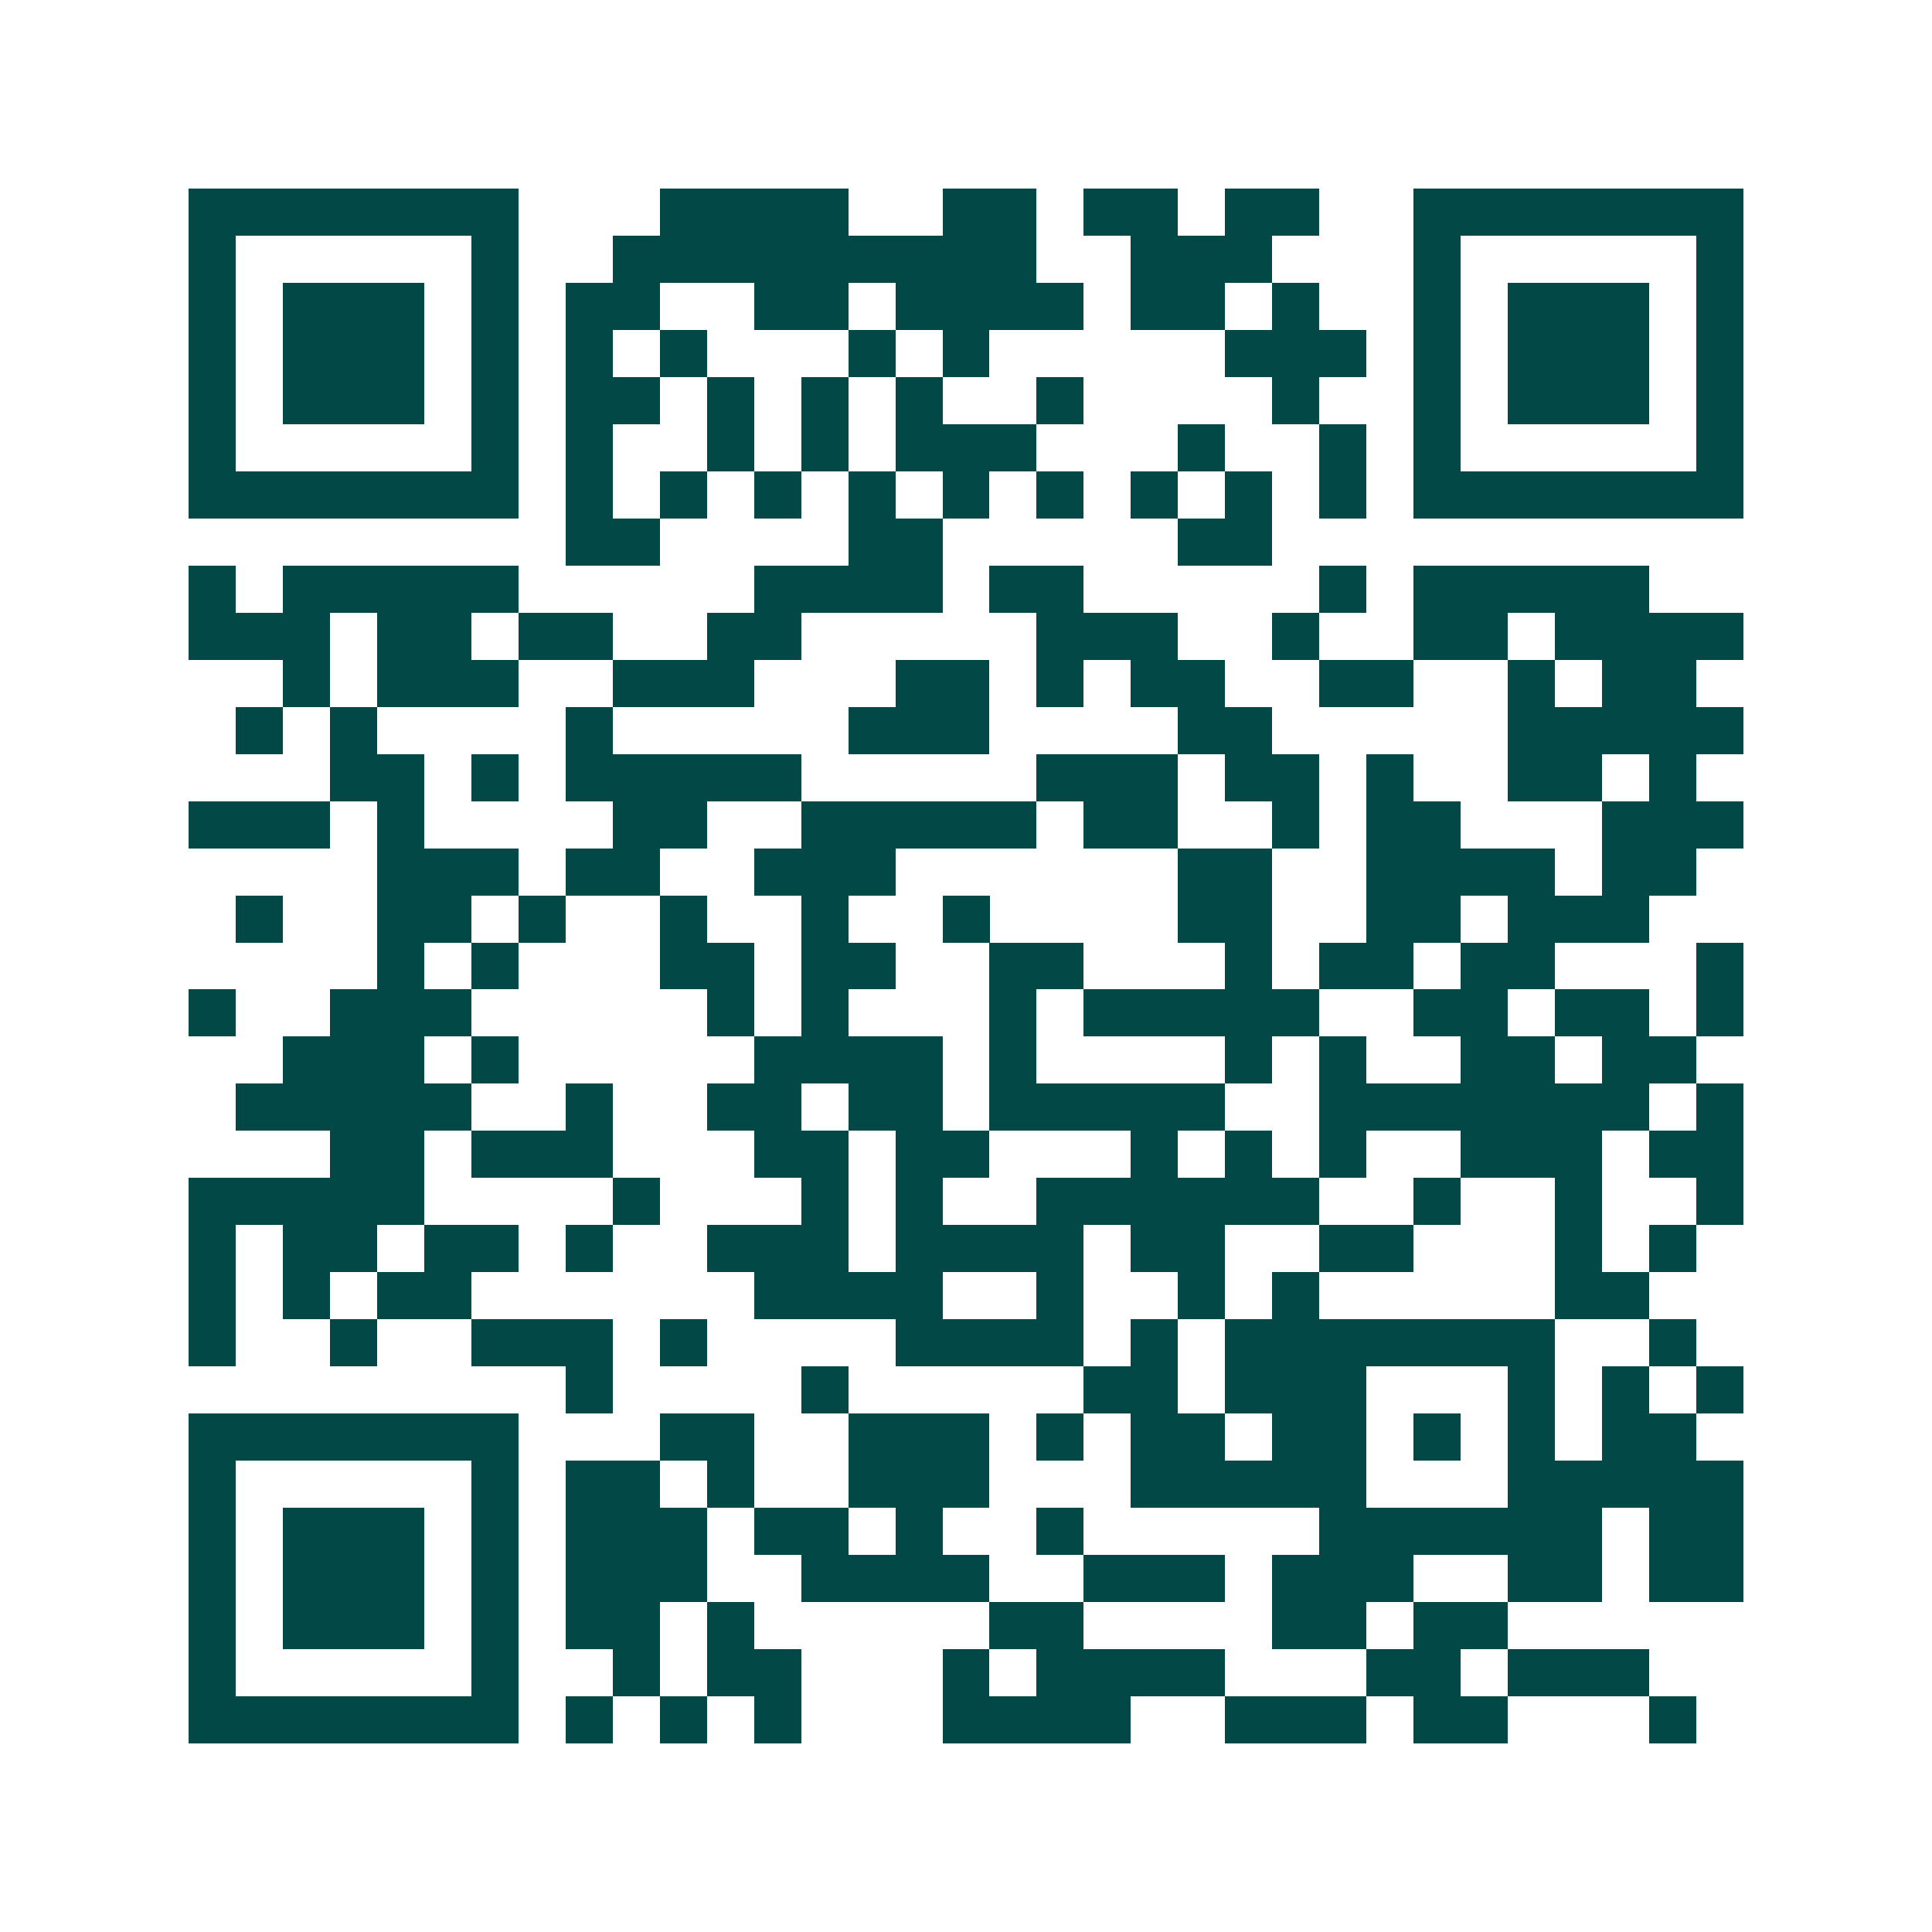 <svg xmlns="http://www.w3.org/2000/svg" width="200" height="200" viewBox="0 0 41 41" shape-rendering="crispEdges"><path fill="#ffffff" d="M0 0h41v41H0z"/><path stroke="#014847" d="M4 4.5h7m3 0h4m2 0h2m1 0h2m1 0h2m2 0h7M4 5.5h1m5 0h1m2 0h9m2 0h3m3 0h1m5 0h1M4 6.5h1m1 0h3m1 0h1m1 0h2m2 0h2m1 0h4m1 0h2m1 0h1m2 0h1m1 0h3m1 0h1M4 7.5h1m1 0h3m1 0h1m1 0h1m1 0h1m3 0h1m1 0h1m5 0h3m1 0h1m1 0h3m1 0h1M4 8.5h1m1 0h3m1 0h1m1 0h2m1 0h1m1 0h1m1 0h1m2 0h1m4 0h1m2 0h1m1 0h3m1 0h1M4 9.5h1m5 0h1m1 0h1m2 0h1m1 0h1m1 0h3m3 0h1m2 0h1m1 0h1m5 0h1M4 10.5h7m1 0h1m1 0h1m1 0h1m1 0h1m1 0h1m1 0h1m1 0h1m1 0h1m1 0h1m1 0h7M12 11.5h2m4 0h2m5 0h2M4 12.5h1m1 0h5m5 0h4m1 0h2m5 0h1m1 0h5M4 13.5h3m1 0h2m1 0h2m2 0h2m5 0h3m2 0h1m2 0h2m1 0h4M6 14.5h1m1 0h3m2 0h3m3 0h2m1 0h1m1 0h2m2 0h2m2 0h1m1 0h2M5 15.5h1m1 0h1m4 0h1m5 0h3m4 0h2m5 0h5M7 16.5h2m1 0h1m1 0h5m5 0h3m1 0h2m1 0h1m2 0h2m1 0h1M4 17.5h3m1 0h1m4 0h2m2 0h5m1 0h2m2 0h1m1 0h2m3 0h3M8 18.5h3m1 0h2m2 0h3m6 0h2m2 0h4m1 0h2M5 19.5h1m2 0h2m1 0h1m2 0h1m2 0h1m2 0h1m4 0h2m2 0h2m1 0h3M8 20.5h1m1 0h1m3 0h2m1 0h2m2 0h2m3 0h1m1 0h2m1 0h2m3 0h1M4 21.5h1m2 0h3m5 0h1m1 0h1m3 0h1m1 0h5m2 0h2m1 0h2m1 0h1M6 22.5h3m1 0h1m5 0h4m1 0h1m4 0h1m1 0h1m2 0h2m1 0h2M5 23.5h5m2 0h1m2 0h2m1 0h2m1 0h5m2 0h7m1 0h1M7 24.5h2m1 0h3m3 0h2m1 0h2m3 0h1m1 0h1m1 0h1m2 0h3m1 0h2M4 25.5h5m4 0h1m3 0h1m1 0h1m2 0h6m2 0h1m2 0h1m2 0h1M4 26.5h1m1 0h2m1 0h2m1 0h1m2 0h3m1 0h4m1 0h2m2 0h2m3 0h1m1 0h1M4 27.5h1m1 0h1m1 0h2m6 0h4m2 0h1m2 0h1m1 0h1m5 0h2M4 28.5h1m2 0h1m2 0h3m1 0h1m4 0h4m1 0h1m1 0h7m2 0h1M12 29.5h1m4 0h1m5 0h2m1 0h3m3 0h1m1 0h1m1 0h1M4 30.5h7m3 0h2m2 0h3m1 0h1m1 0h2m1 0h2m1 0h1m1 0h1m1 0h2M4 31.5h1m5 0h1m1 0h2m1 0h1m2 0h3m3 0h5m3 0h5M4 32.5h1m1 0h3m1 0h1m1 0h3m1 0h2m1 0h1m2 0h1m5 0h6m1 0h2M4 33.5h1m1 0h3m1 0h1m1 0h3m2 0h4m2 0h3m1 0h3m2 0h2m1 0h2M4 34.5h1m1 0h3m1 0h1m1 0h2m1 0h1m5 0h2m4 0h2m1 0h2M4 35.5h1m5 0h1m2 0h1m1 0h2m3 0h1m1 0h4m3 0h2m1 0h3M4 36.5h7m1 0h1m1 0h1m1 0h1m3 0h4m2 0h3m1 0h2m3 0h1"/></svg>
